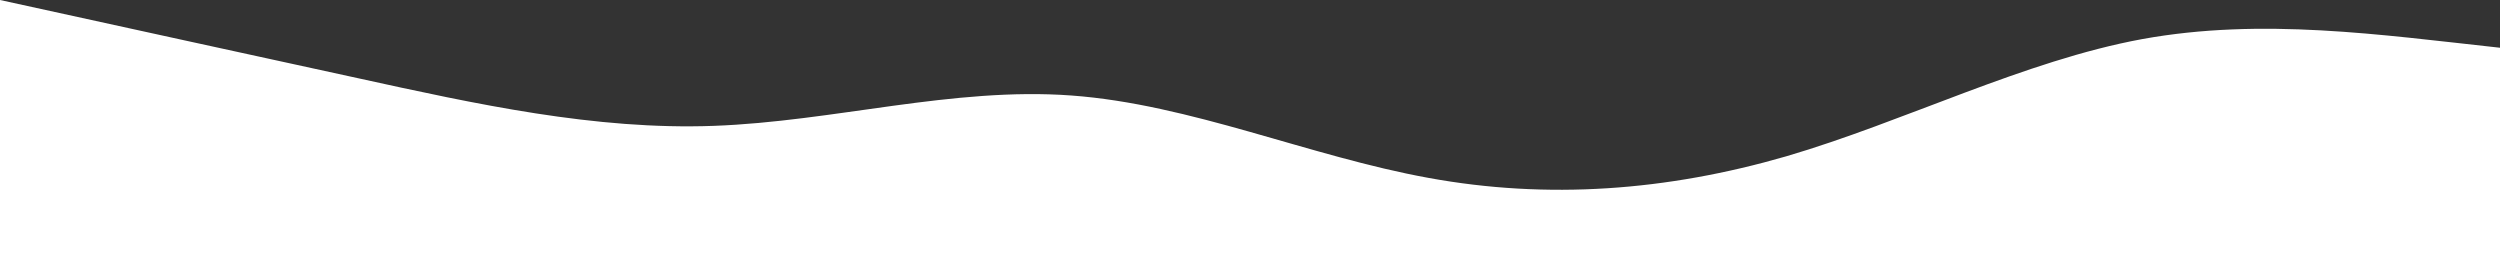 <?xml version="1.0" standalone="no"?>
<svg xmlns:xlink="http://www.w3.org/1999/xlink" id="wave" style="transform:rotate(0deg); transition: 0.3s" viewBox="0 0 1440 150" version="1.1" xmlns="http://www.w3.org/2000/svg"><rect x="0" y="0" width="1440" height="150" fill="#333333" stroke="none"/><defs><linearGradient id="sw-gradient-0" x1="0" x2="0" y1="1" y2="0"><stop stop-color="rgba(255, 255, 255, 1)" offset="0%"/><stop stop-color="rgba(255, 255, 255, 1)" offset="100%"/></linearGradient></defs><path style="transform:translate(0, 0px); opacity:1" fill="url(#sw-gradient-0)" d="M0,0L34.3,7.5C68.6,15,137,30,206,45C274.3,60,343,75,411,72.5C480,70,549,50,617,55C685.7,60,754,90,823,102.5C891.4,115,960,110,1029,90C1097.1,70,1166,35,1234,22.5C1302.9,10,1371,20,1440,27.5C1508.6,35,1577,40,1646,35C1714.3,30,1783,15,1851,7.5C1920,0,1989,0,2057,20C2125.7,40,2194,80,2263,87.5C2331.4,95,2400,70,2469,67.5C2537.1,65,2606,85,2674,90C2742.9,95,2811,85,2880,87.5C2948.6,90,3017,105,3086,105C3154.3,105,3223,90,3291,90C3360,90,3429,105,3497,110C3565.7,115,3634,110,3703,95C3771.4,80,3840,55,3909,57.5C3977.1,60,4046,90,4114,100C4182.9,110,4251,100,4320,95C4388.6,90,4457,90,4526,82.5C4594.3,75,4663,60,4731,45C4800,30,4869,15,4903,7.5L4937.1,0L4937.1,150L4902.9,150C4868.6,150,4800,150,4731,150C4662.9,150,4594,150,4526,150C4457.1,150,4389,150,4320,150C4251.4,150,4183,150,4114,150C4045.7,150,3977,150,3909,150C3840,150,3771,150,3703,150C3634.3,150,3566,150,3497,150C3428.6,150,3360,150,3291,150C3222.9,150,3154,150,3086,150C3017.1,150,2949,150,2880,150C2811.4,150,2743,150,2674,150C2605.7,150,2537,150,2469,150C2400,150,2331,150,2263,150C2194.3,150,2126,150,2057,150C1988.6,150,1920,150,1851,150C1782.9,150,1714,150,1646,150C1577.1,150,1509,150,1440,150C1371.4,150,1303,150,1234,150C1165.7,150,1097,150,1029,150C960,150,891,150,823,150C754.3,150,686,150,617,150C548.6,150,480,150,411,150C342.9,150,274,150,206,150C137.1,150,69,150,34,150L0,150Z"/></svg>